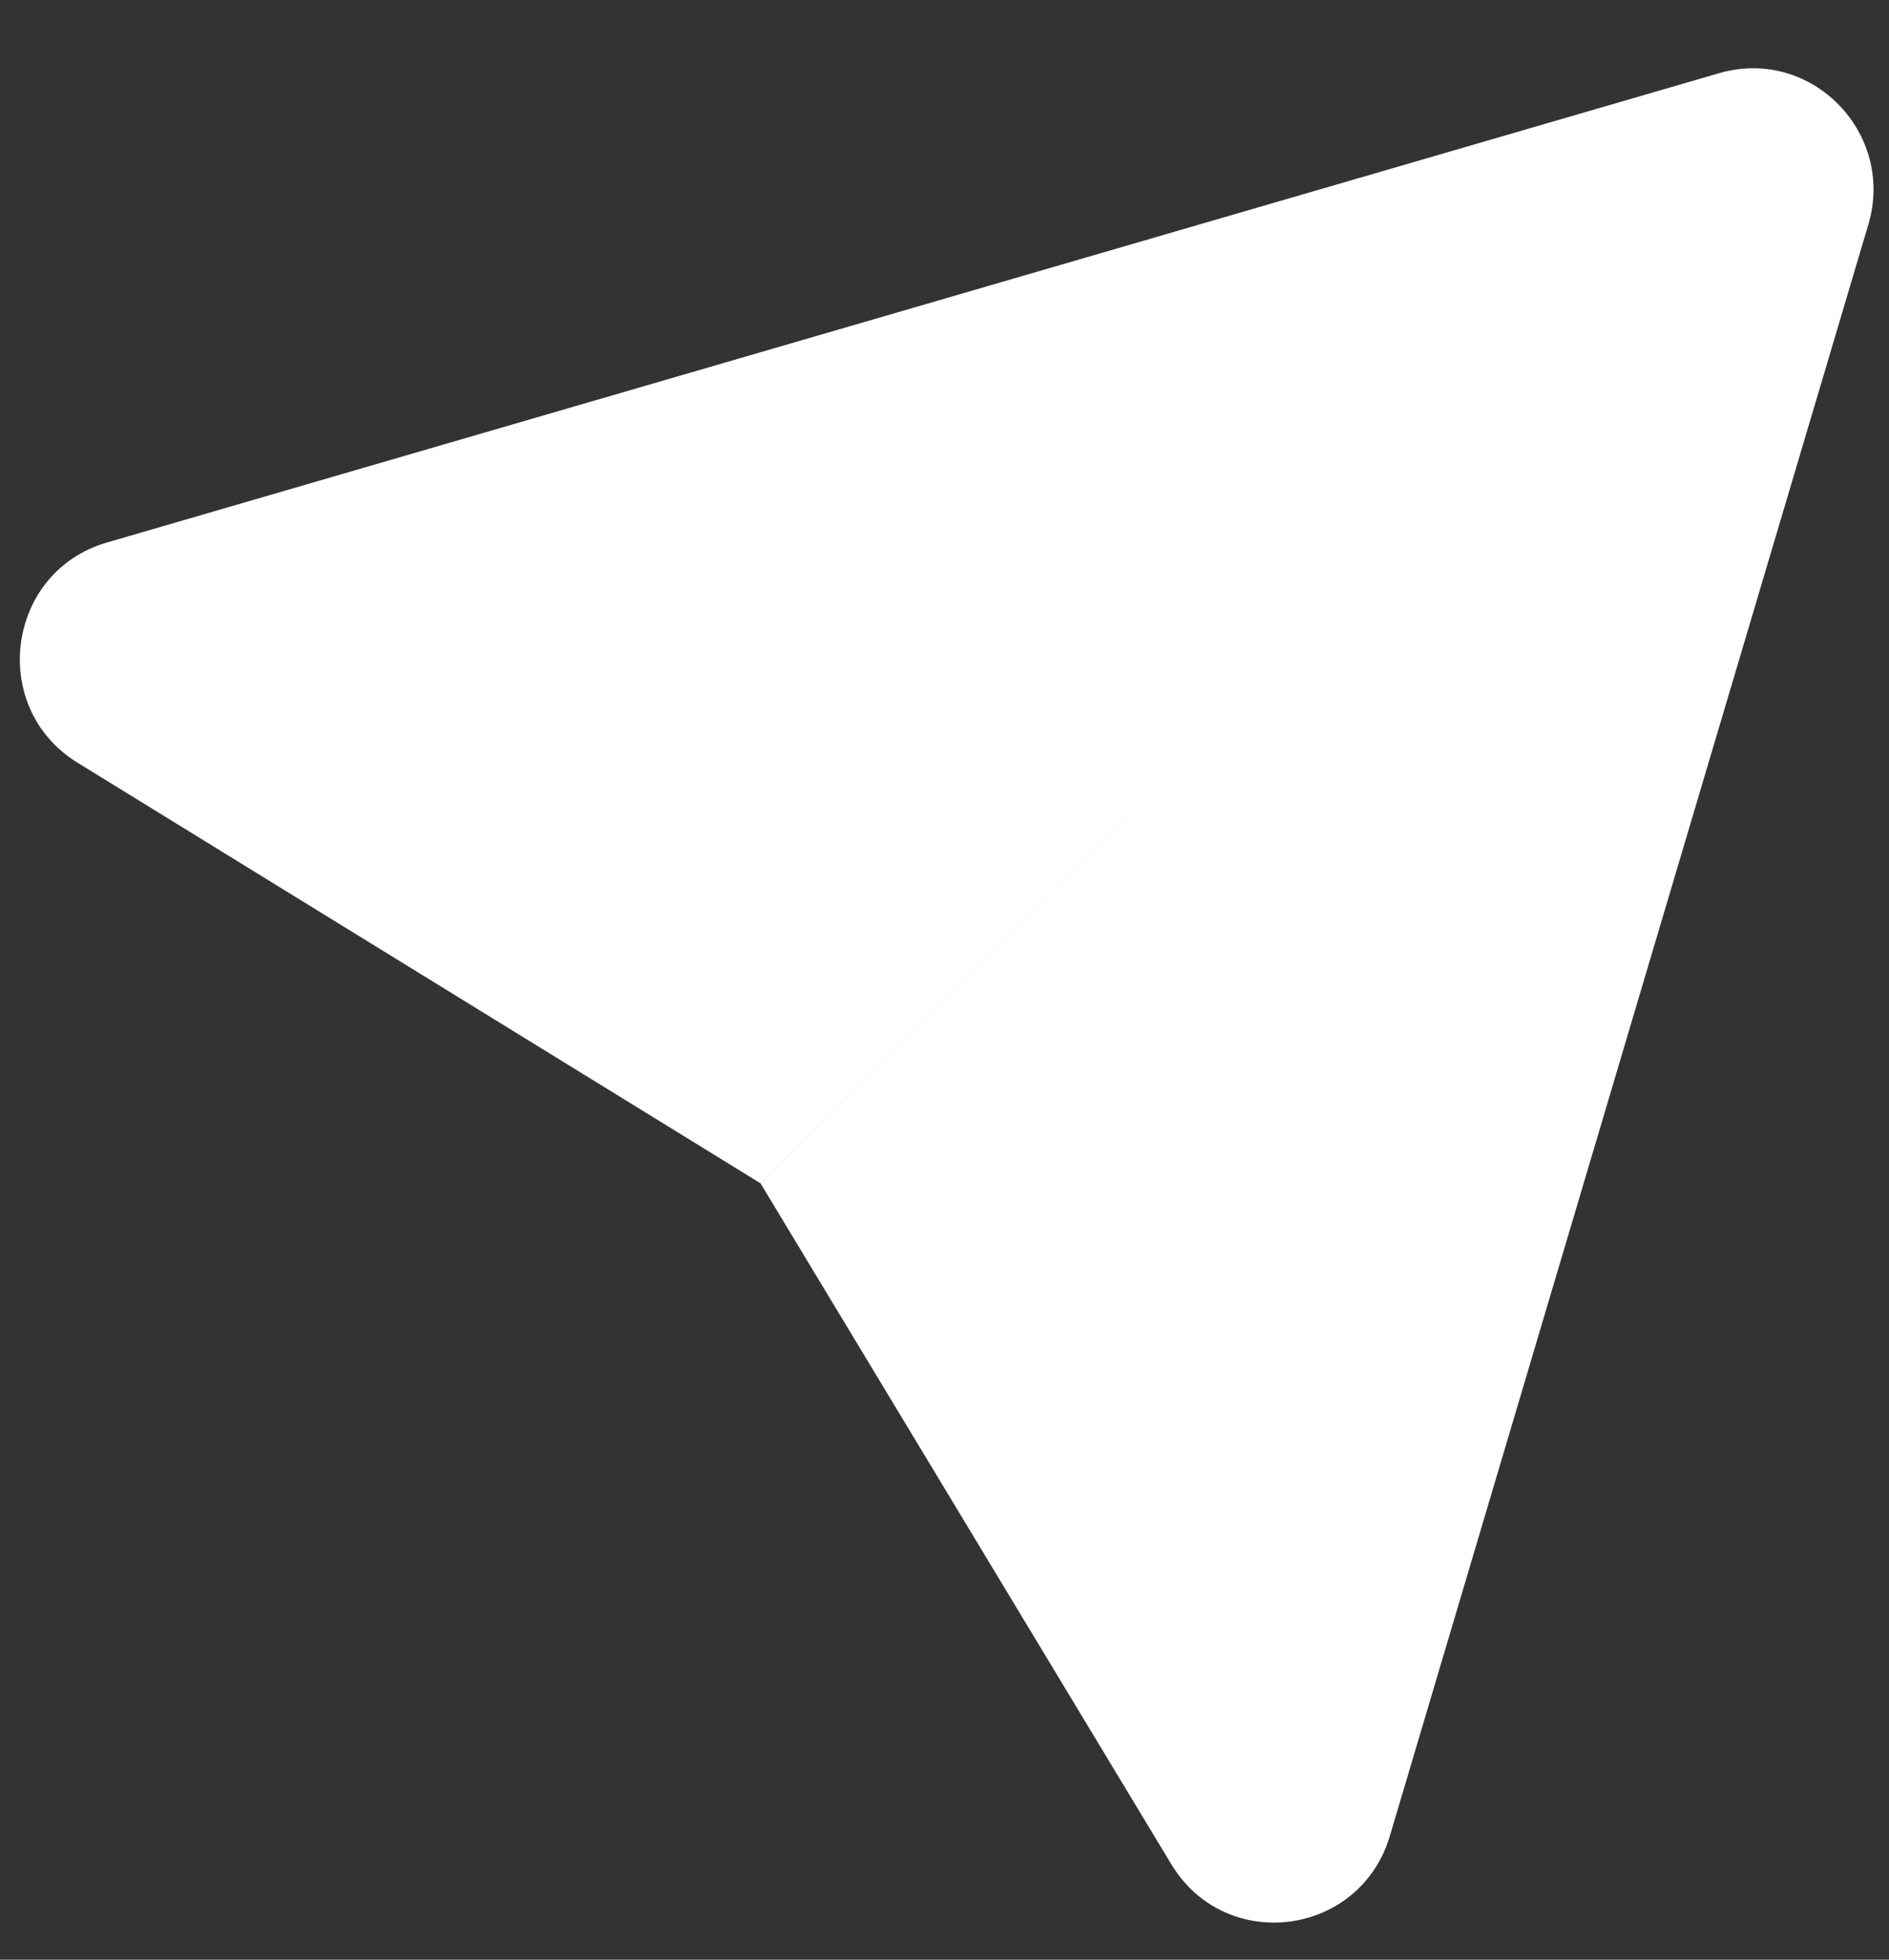 <svg width="27" height="28" fill="none" xmlns="http://www.w3.org/2000/svg"><rect width="100%" height="100%" fill="#333333" stroke="none"/><path fill-rule="evenodd" clip-rule="evenodd" d="M19.206 8.513l-8.337 8.393-9.76-6.008c-1.279-.787-1.02-2.73.421-3.147l23.044-6.706c1.31-.379 2.522.85 2.13 2.166l-6.838 23.02c-.428 1.44-2.349 1.69-3.125.404l-5.872-9.73" fill="#fff"/></svg>